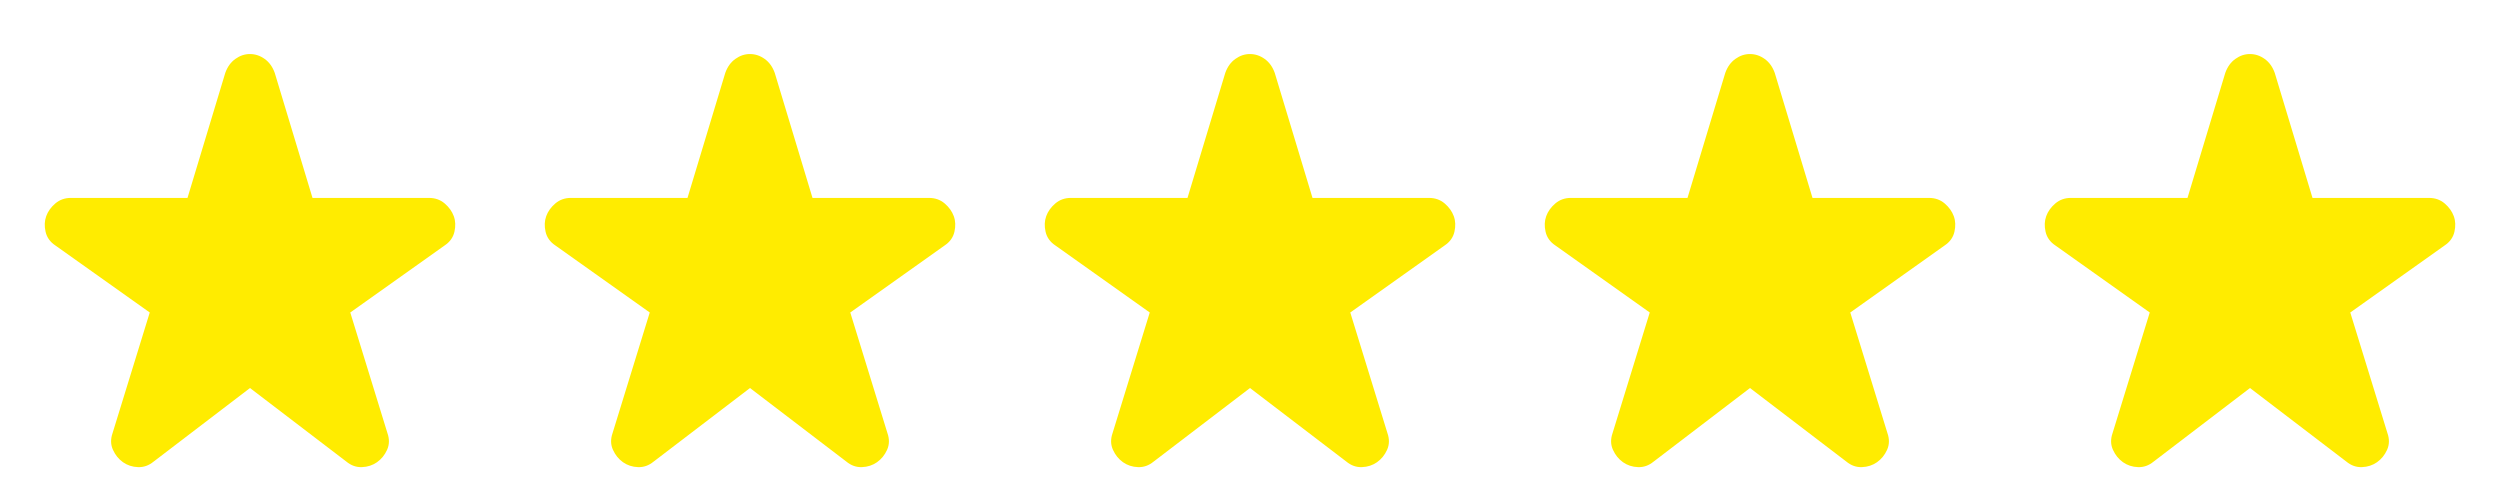 <?xml version="1.0" encoding="UTF-8"?> <svg xmlns="http://www.w3.org/2000/svg" width="120" height="24" viewBox="0 0 120 24" fill="none"> <path d="M108 18.625L103.375 22.156C103.146 22.344 102.896 22.433 102.625 22.422C102.354 22.413 102.115 22.334 101.906 22.188C101.698 22.042 101.537 21.844 101.423 21.594C101.308 21.344 101.303 21.073 101.406 20.781L103.188 15L98.656 11.781C98.406 11.615 98.25 11.396 98.188 11.125C98.125 10.854 98.136 10.604 98.219 10.375C98.302 10.146 98.448 9.943 98.656 9.765C98.865 9.588 99.115 9.499 99.406 9.5H105L106.813 3.5C106.917 3.208 107.078 2.984 107.298 2.828C107.517 2.671 107.751 2.593 108 2.594C108.25 2.594 108.485 2.672 108.704 2.829C108.923 2.985 109.084 3.209 109.188 3.5L111 9.5H116.594C116.886 9.5 117.136 9.589 117.344 9.766C117.552 9.944 117.698 10.147 117.781 10.375C117.865 10.604 117.875 10.854 117.813 11.125C117.75 11.396 117.594 11.615 117.344 11.781L112.813 15L114.594 20.781C114.698 21.073 114.693 21.344 114.579 21.594C114.465 21.844 114.303 22.042 114.094 22.188C113.886 22.333 113.646 22.412 113.375 22.422C113.104 22.433 112.854 22.345 112.625 22.156L108 18.625Z" fill="#FFEC00"></path> <path d="M84 18.625L79.375 22.156C79.146 22.344 78.896 22.433 78.625 22.422C78.354 22.413 78.115 22.334 77.906 22.188C77.698 22.042 77.537 21.844 77.423 21.594C77.308 21.344 77.303 21.073 77.406 20.781L79.188 15L74.656 11.781C74.406 11.615 74.25 11.396 74.188 11.125C74.125 10.854 74.136 10.604 74.219 10.375C74.302 10.146 74.448 9.943 74.656 9.765C74.865 9.588 75.115 9.499 75.406 9.5H81L82.813 3.5C82.917 3.208 83.079 2.984 83.298 2.828C83.517 2.671 83.751 2.593 84 2.594C84.25 2.594 84.485 2.672 84.704 2.829C84.923 2.985 85.084 3.209 85.188 3.5L87 9.5H92.594C92.886 9.5 93.136 9.589 93.344 9.766C93.552 9.944 93.698 10.147 93.781 10.375C93.865 10.604 93.875 10.854 93.813 11.125C93.75 11.396 93.594 11.615 93.344 11.781L88.813 15L90.594 20.781C90.698 21.073 90.693 21.344 90.579 21.594C90.465 21.844 90.303 22.042 90.094 22.188C89.886 22.333 89.646 22.412 89.375 22.422C89.104 22.433 88.854 22.345 88.625 22.156L84 18.625Z" fill="#FFEC00"></path> <path d="M60 18.625L55.375 22.156C55.146 22.344 54.896 22.433 54.625 22.422C54.354 22.413 54.115 22.334 53.906 22.188C53.698 22.042 53.537 21.844 53.423 21.594C53.309 21.344 53.303 21.073 53.406 20.781L55.188 15L50.656 11.781C50.406 11.615 50.25 11.396 50.188 11.125C50.125 10.854 50.136 10.604 50.219 10.375C50.302 10.146 50.448 9.943 50.656 9.765C50.865 9.588 51.115 9.499 51.406 9.5H57L58.813 3.5C58.917 3.208 59.078 2.984 59.298 2.828C59.517 2.671 59.751 2.593 60 2.594C60.25 2.594 60.485 2.672 60.704 2.829C60.923 2.985 61.084 3.209 61.188 3.5L63 9.5H68.594C68.886 9.5 69.136 9.589 69.344 9.766C69.552 9.944 69.698 10.147 69.781 10.375C69.865 10.604 69.875 10.854 69.813 11.125C69.75 11.396 69.594 11.615 69.344 11.781L64.813 15L66.594 20.781C66.698 21.073 66.693 21.344 66.579 21.594C66.465 21.844 66.303 22.042 66.094 22.188C65.886 22.333 65.646 22.412 65.375 22.422C65.104 22.433 64.854 22.345 64.625 22.156L60 18.625Z" fill="#FFEC00"></path> <path d="M36 18.625L31.375 22.156C31.146 22.344 30.896 22.433 30.625 22.422C30.354 22.413 30.115 22.334 29.906 22.188C29.698 22.042 29.537 21.844 29.423 21.594C29.308 21.344 29.303 21.073 29.406 20.781L31.188 15L26.656 11.781C26.406 11.615 26.25 11.396 26.188 11.125C26.125 10.854 26.136 10.604 26.219 10.375C26.302 10.146 26.448 9.943 26.656 9.765C26.865 9.588 27.115 9.499 27.406 9.5H33L34.813 3.5C34.917 3.208 35.078 2.984 35.298 2.828C35.517 2.671 35.751 2.593 36 2.594C36.25 2.594 36.485 2.672 36.704 2.829C36.923 2.985 37.084 3.209 37.188 3.5L39 9.5H44.594C44.886 9.5 45.136 9.589 45.344 9.766C45.552 9.944 45.698 10.147 45.781 10.375C45.865 10.604 45.875 10.854 45.813 11.125C45.75 11.396 45.594 11.615 45.344 11.781L40.813 15L42.594 20.781C42.698 21.073 42.693 21.344 42.579 21.594C42.465 21.844 42.303 22.042 42.094 22.188C41.886 22.333 41.646 22.412 41.375 22.422C41.104 22.433 40.854 22.345 40.625 22.156L36 18.625Z" fill="#FFEC00"></path> <path d="M12 18.625L7.375 22.156C7.146 22.344 6.896 22.433 6.625 22.422C6.354 22.413 6.115 22.334 5.906 22.188C5.698 22.042 5.537 21.844 5.423 21.594C5.308 21.344 5.303 21.073 5.406 20.781L7.188 15L2.656 11.781C2.406 11.615 2.25 11.396 2.188 11.125C2.125 10.854 2.136 10.604 2.219 10.375C2.302 10.146 2.448 9.943 2.656 9.765C2.865 9.588 3.115 9.499 3.406 9.5H9L10.813 3.5C10.917 3.208 11.079 2.984 11.298 2.828C11.517 2.671 11.751 2.593 12 2.594C12.25 2.594 12.485 2.672 12.704 2.829C12.923 2.985 13.084 3.209 13.188 3.5L15 9.5H20.594C20.886 9.5 21.136 9.589 21.344 9.766C21.552 9.944 21.698 10.147 21.781 10.375C21.865 10.604 21.875 10.854 21.813 11.125C21.75 11.396 21.594 11.615 21.344 11.781L16.813 15L18.594 20.781C18.698 21.073 18.693 21.344 18.579 21.594C18.465 21.844 18.303 22.042 18.094 22.188C17.886 22.333 17.646 22.412 17.375 22.422C17.104 22.433 16.854 22.345 16.625 22.156L12 18.625Z" fill="#FFEC00"></path> </svg> 